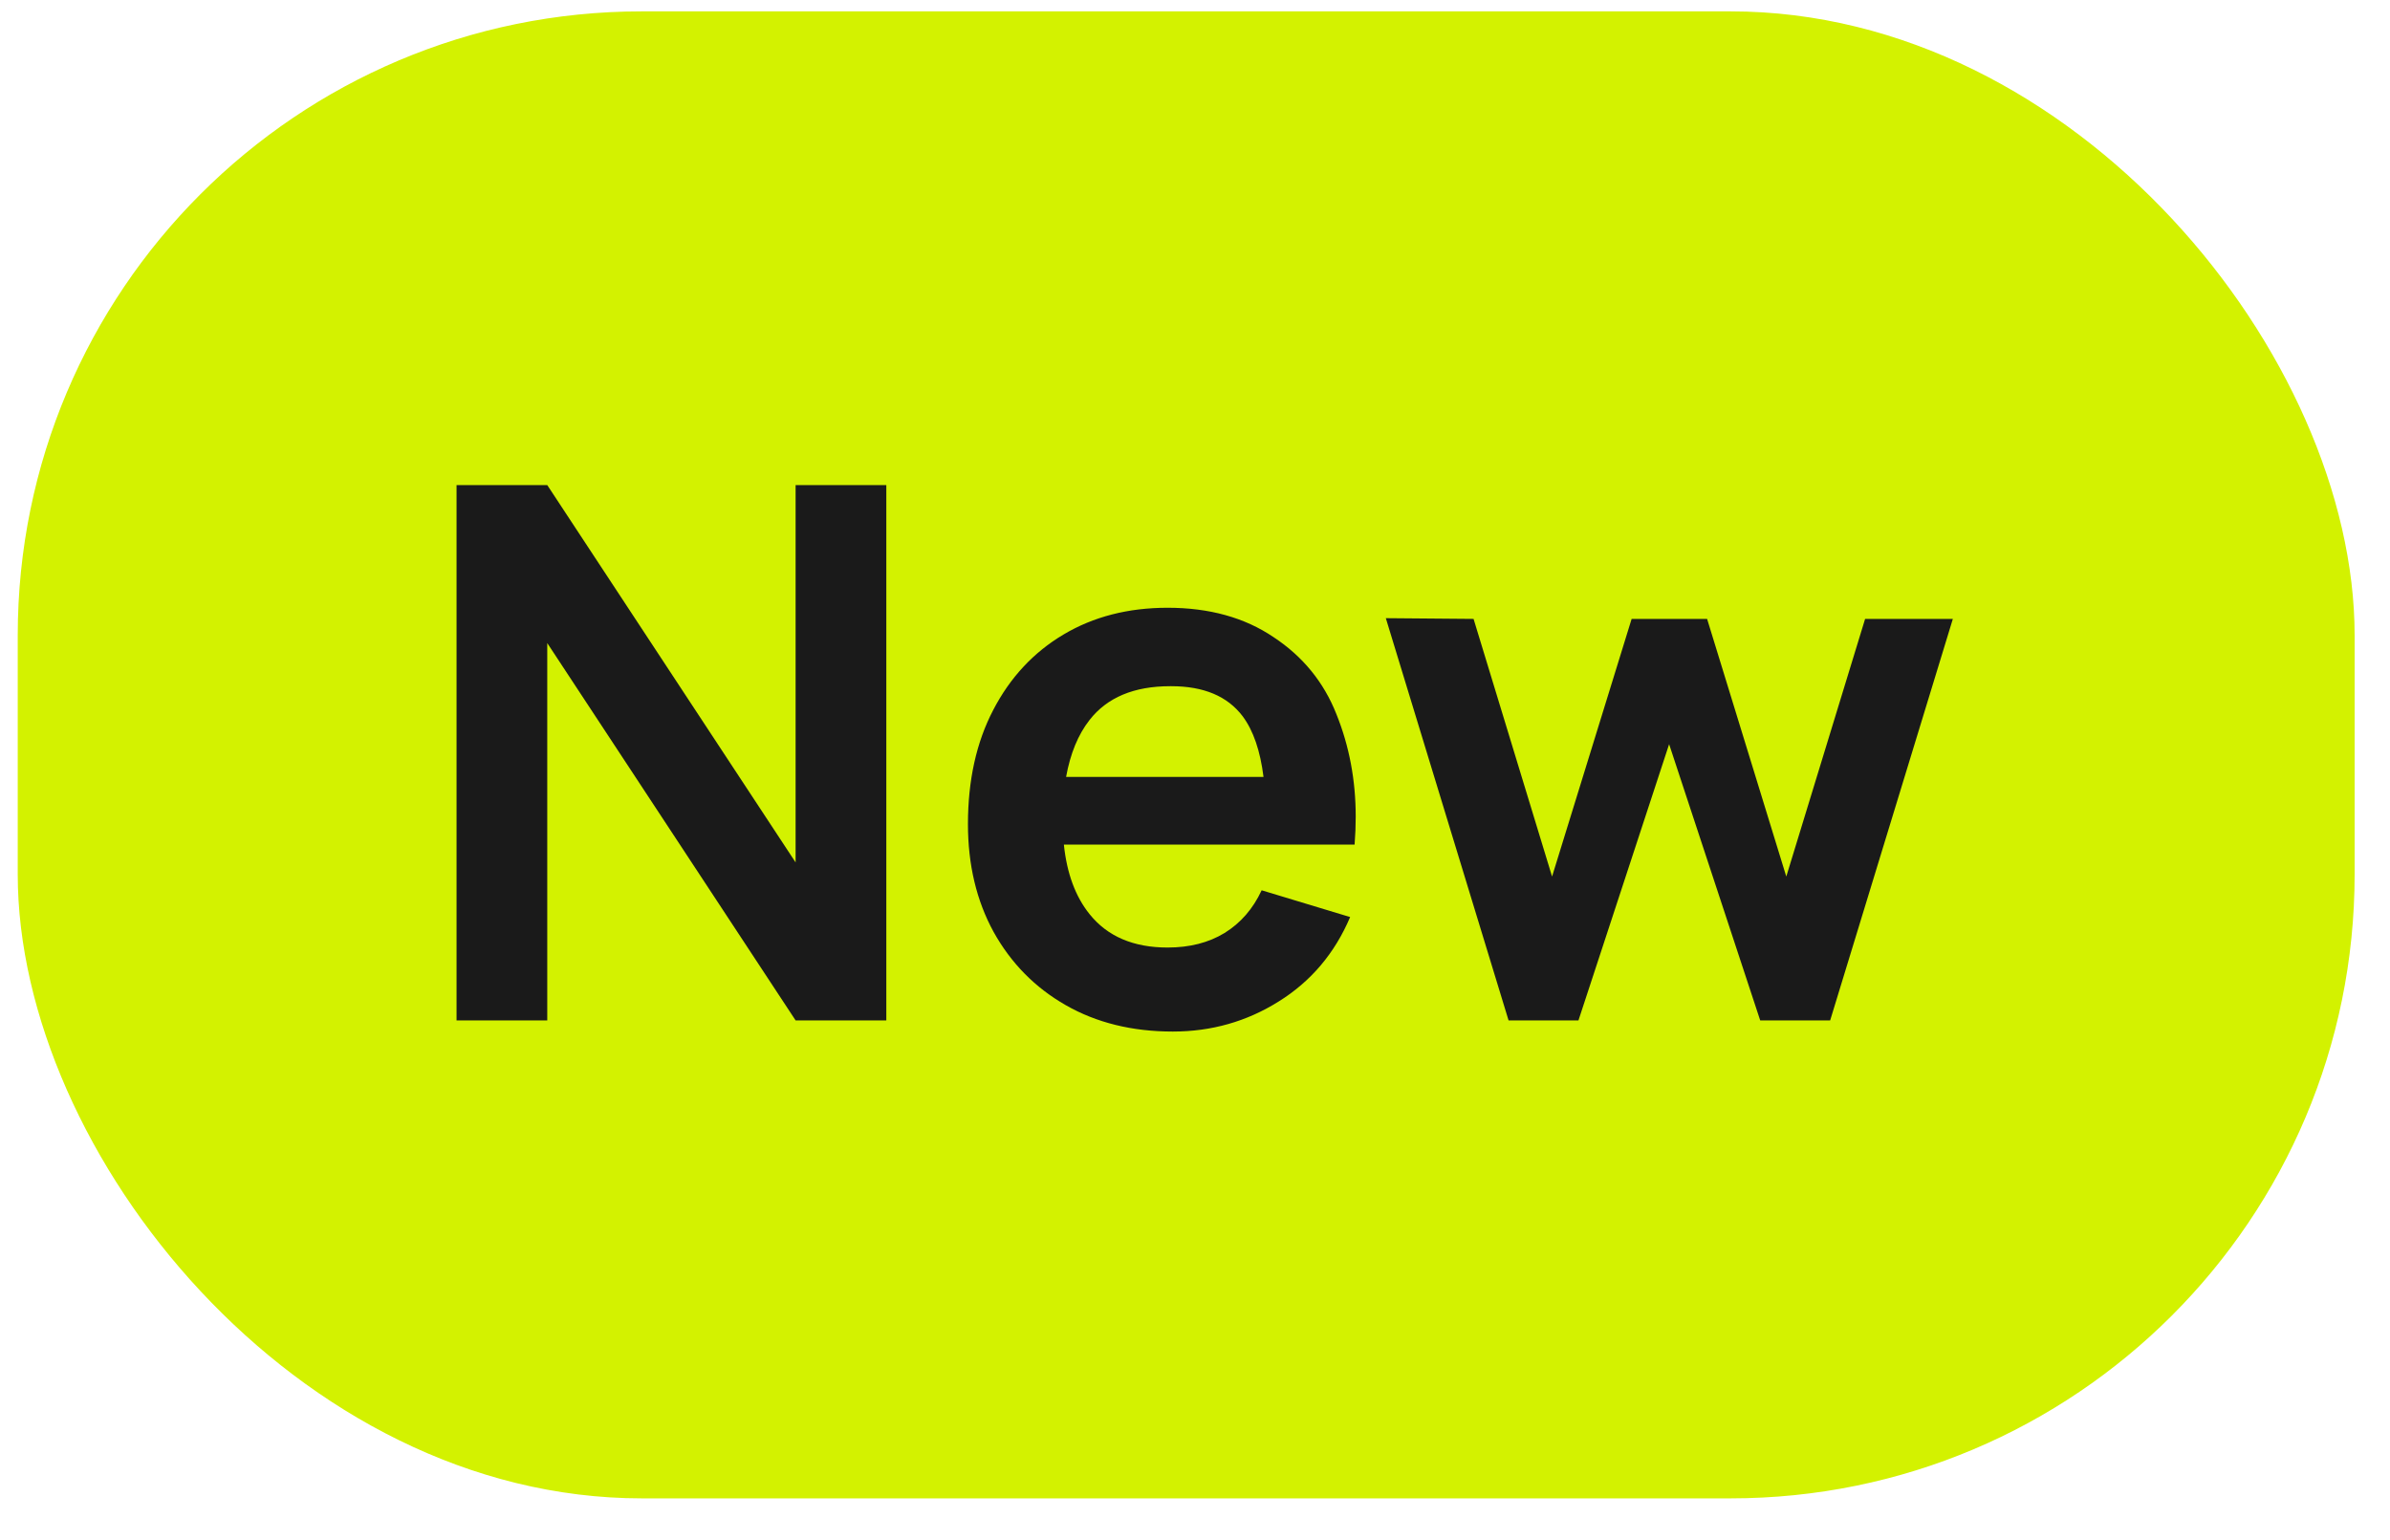 <svg width="45" height="29" viewBox="0 0 45 29" fill="none" xmlns="http://www.w3.org/2000/svg">
<rect x="0.334" y="0.214" width="44" height="28" rx="11.75" fill="#D3F200"/>
<path d="M8.596 19.214V9.134H10.304L14.98 16.239V9.134H16.688V19.214H14.98L10.304 12.109V19.214H8.596ZM22.082 19.424C21.317 19.424 20.645 19.258 20.066 18.927C19.487 18.596 19.035 18.136 18.708 17.548C18.386 16.96 18.225 16.283 18.225 15.518C18.225 14.692 18.384 13.976 18.701 13.369C19.018 12.758 19.459 12.284 20.024 11.948C20.589 11.612 21.242 11.444 21.984 11.444C22.768 11.444 23.433 11.628 23.979 11.997C24.53 12.361 24.924 12.844 25.162 13.446C25.405 14.048 25.526 14.692 25.526 15.378C25.526 15.55 25.519 15.726 25.505 15.903H20.031C20.087 16.444 20.248 16.881 20.514 17.212C20.85 17.632 21.34 17.842 21.984 17.842C22.399 17.842 22.756 17.751 23.055 17.569C23.358 17.382 23.592 17.114 23.755 16.764L25.421 17.268C25.132 17.949 24.684 18.479 24.077 18.857C23.475 19.235 22.81 19.424 22.082 19.424ZM23.79 14.629C23.729 14.139 23.599 13.758 23.398 13.488C23.113 13.11 22.665 12.921 22.054 12.921C22.045 12.921 22.038 12.921 22.033 12.921C21.352 12.921 20.845 13.133 20.514 13.558C20.299 13.833 20.152 14.19 20.073 14.629H23.79ZM28.404 19.214L26.093 11.64L27.745 11.654L29.223 16.505L30.721 11.654H32.142L33.633 16.505L35.117 11.654H36.769L34.459 19.214H33.142L31.427 14.013L29.72 19.214H28.404Z" fill="#1A1A1A"/>
</svg>
